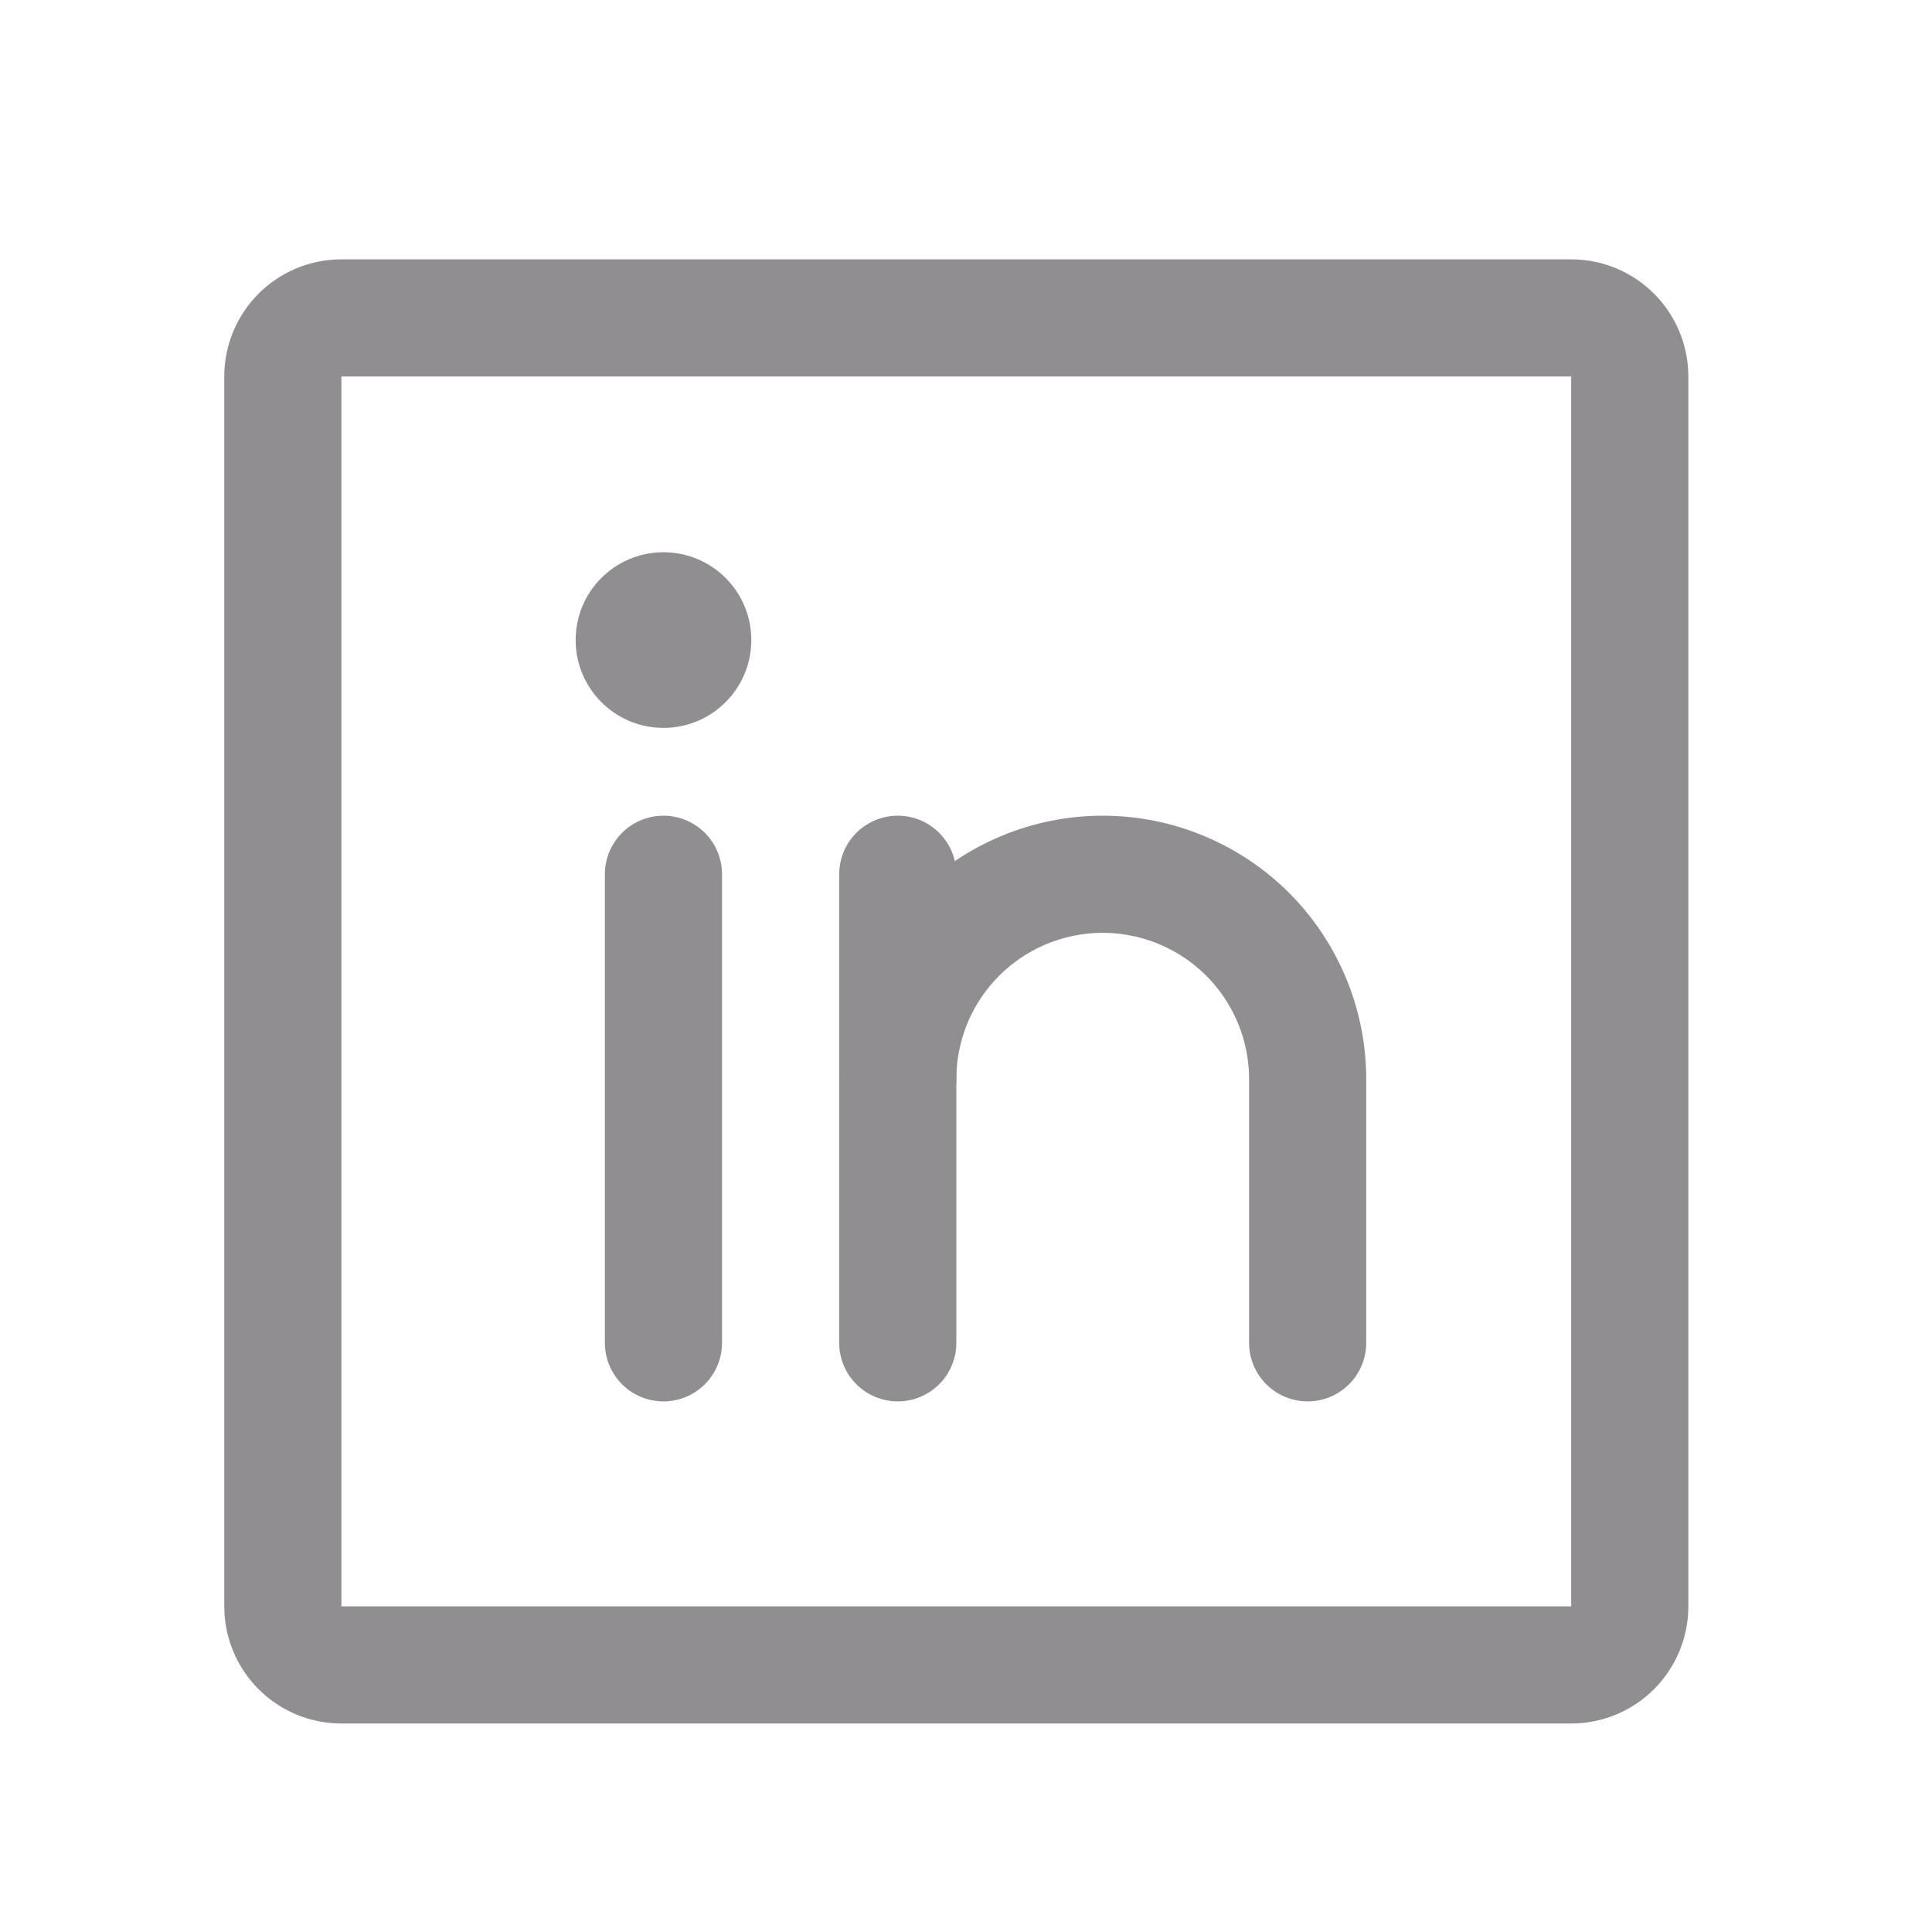 <svg width="25" height="25" viewBox="0 0 25 25" fill="none" xmlns="http://www.w3.org/2000/svg">
<path d="M20.331 4.114H4.417C3.999 4.114 3.66 4.454 3.66 4.872V20.786C3.66 21.204 3.999 21.544 4.417 21.544H20.331C20.75 21.544 21.089 21.204 21.089 20.786V4.872C21.089 4.454 20.75 4.114 20.331 4.114Z" stroke="#918E92" stroke-width="1.516" stroke-linecap="round" stroke-linejoin="round"/>
<path d="M11.617 11.313V17.376" stroke="#918E92" stroke-width="1.516" stroke-linecap="round" stroke-linejoin="round"/>
<path d="M8.585 11.313V17.376" stroke="#918E92" stroke-width="1.516" stroke-linecap="round" stroke-linejoin="round"/>
<path d="M11.617 13.966C11.617 13.262 11.896 12.588 12.393 12.09C12.891 11.593 13.566 11.313 14.269 11.313C14.972 11.313 15.647 11.593 16.145 12.09C16.642 12.588 16.921 13.262 16.921 13.966V17.376" stroke="#918E92" stroke-width="1.516" stroke-linecap="round" stroke-linejoin="round"/>
<path d="M8.585 9.419C9.213 9.419 9.722 8.91 9.722 8.282C9.722 7.654 9.213 7.146 8.585 7.146C7.958 7.146 7.449 7.654 7.449 8.282C7.449 8.91 7.958 9.419 8.585 9.419Z" fill="#918E92"/>
</svg>
